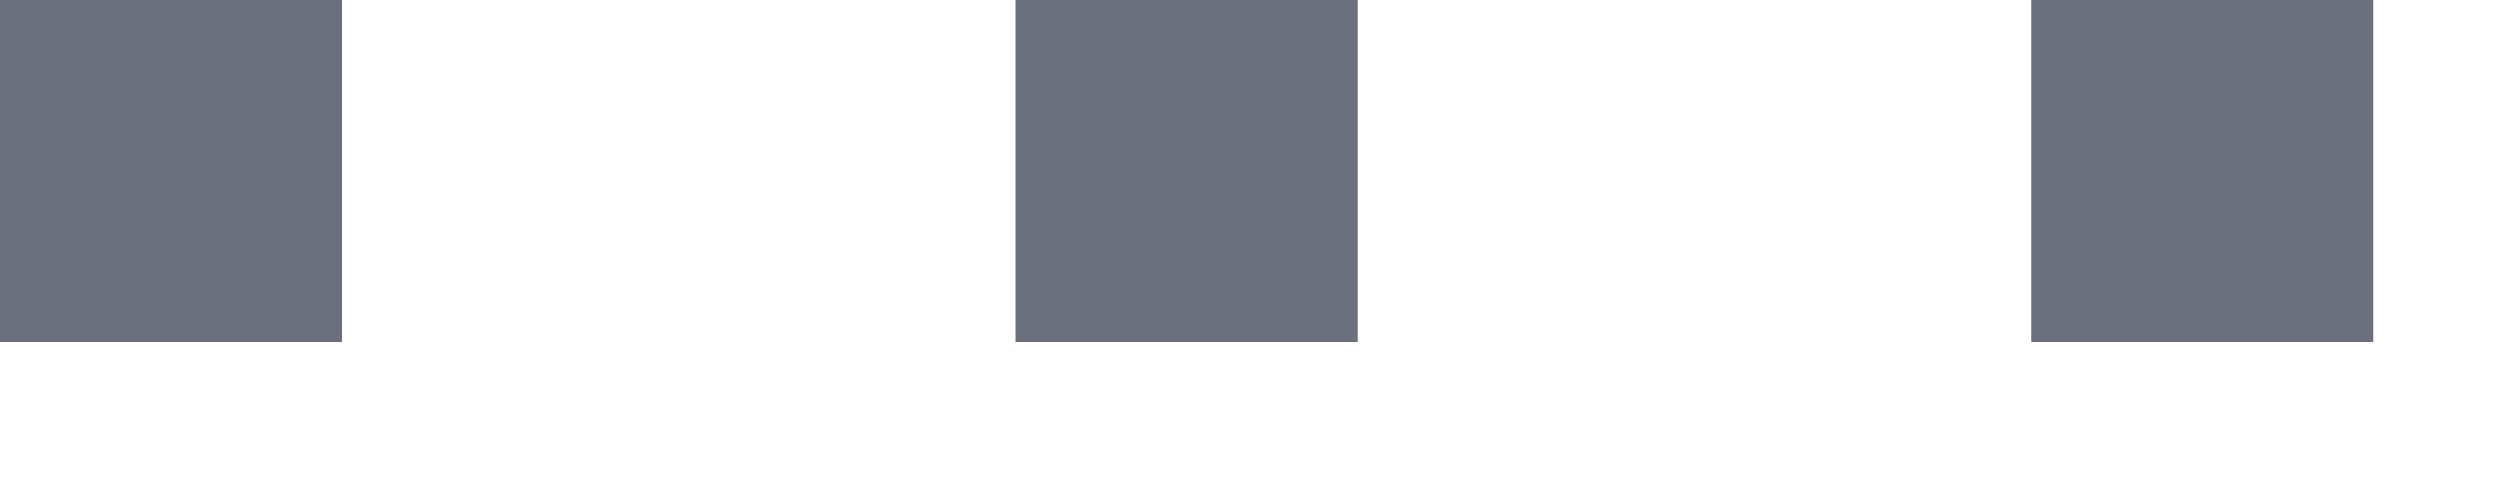 <?xml version="1.0" encoding="UTF-8"?> <svg xmlns="http://www.w3.org/2000/svg" width="10" height="2" viewBox="0 0 10 2" fill="none"><path d="M0 1.368V0H1.368V1.368H0Z" fill="#484D5C" fill-opacity="0.8"></path><path d="M4.062 1.368V0H5.431V1.368H4.062Z" fill="#484D5C" fill-opacity="0.8"></path><path d="M8.125 1.368V0H9.493V1.368H8.125Z" fill="#484D5C" fill-opacity="0.8"></path></svg> 